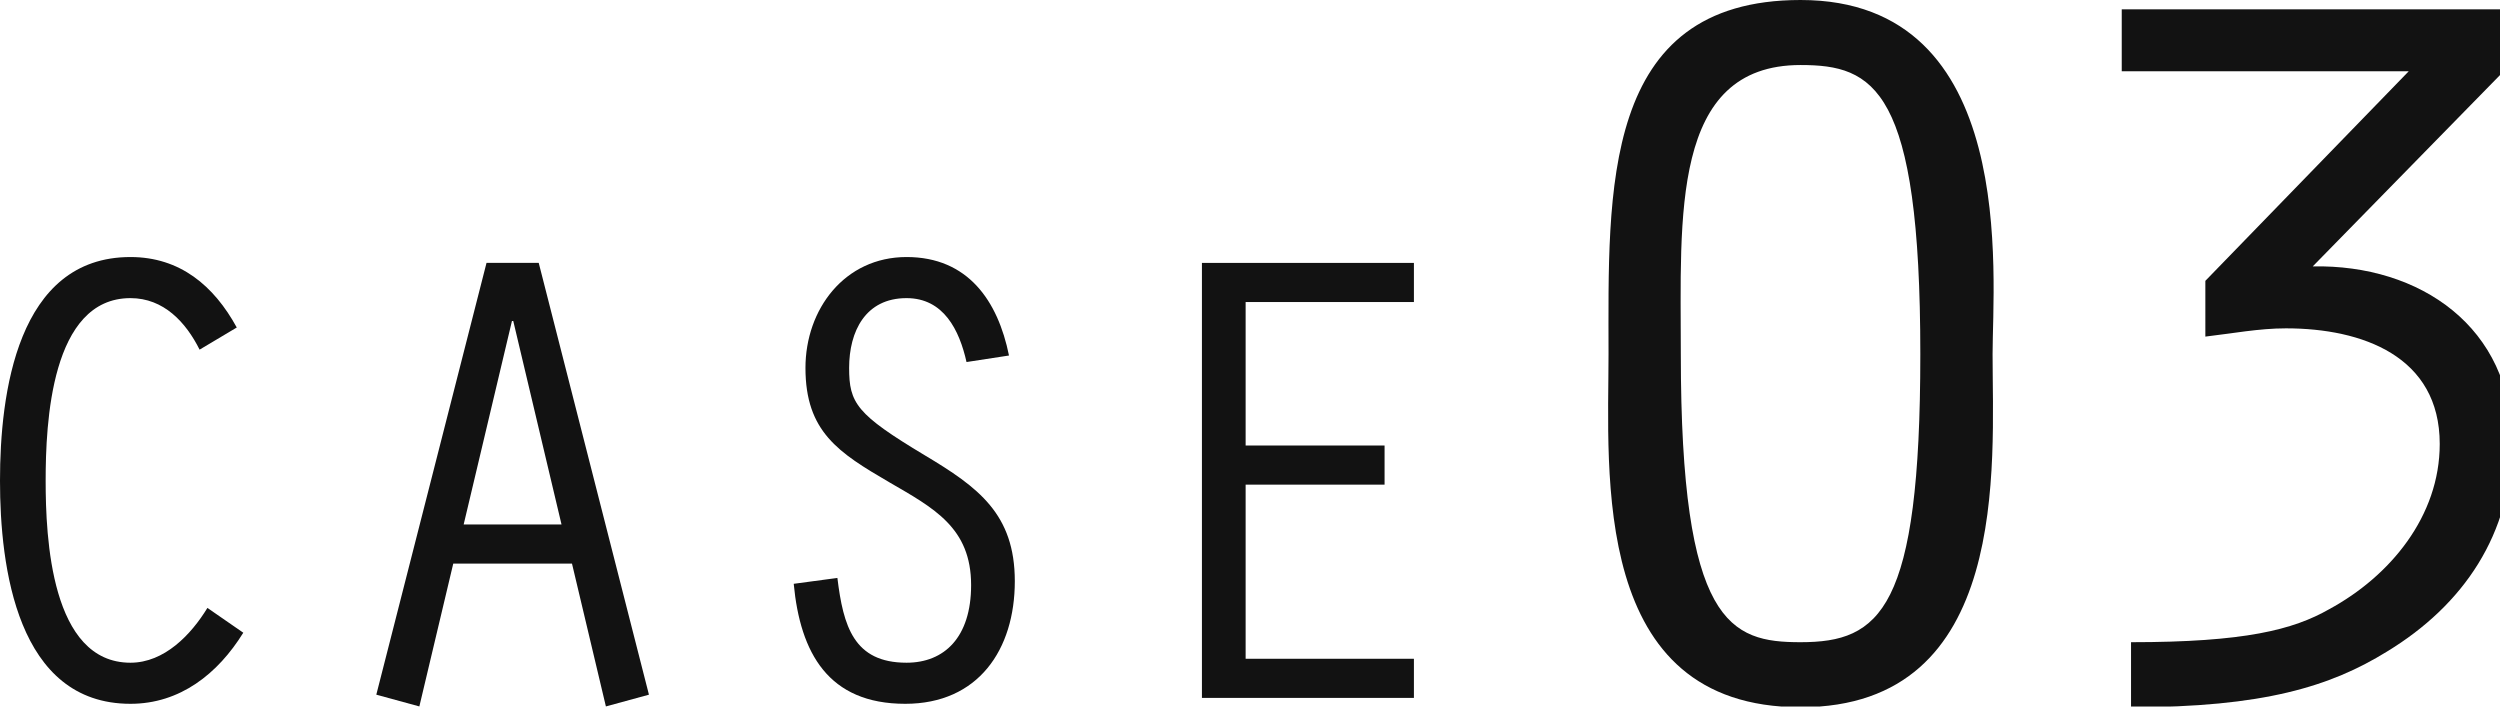 <?xml version="1.0" encoding="utf-8"?>
<!-- Generator: Adobe Illustrator 15.0.0, SVG Export Plug-In  -->
<!DOCTYPE svg PUBLIC "-//W3C//DTD SVG 1.1//EN" "http://www.w3.org/Graphics/SVG/1.1/DTD/svg11.dtd">
<svg version="1.1"
	 xmlns="http://www.w3.org/2000/svg" xmlns:xlink="http://www.w3.org/1999/xlink" xmlns:a="http://ns.adobe.com/AdobeSVGViewerExtensions/3.0/"
	 x="0px" y="0px" width="92px" height="26px" viewBox="0 0 92 26" enable-background="new 0 0 92 26" xml:space="preserve">
<defs>
</defs>
<path fill="#121212" d="M8.953,23.284C8.017,24.797,6.624,25.9,4.801,25.9C0.624,25.9,0,20.86,0,17.691
	C0,14.5,0.624,9.459,4.801,9.459c1.823,0,3.072,1.057,3.912,2.593l-1.368,0.815c-0.504-1.008-1.32-1.896-2.544-1.896
	c-2.929,0-3.121,4.608-3.121,6.72c0,2.089,0.192,6.697,3.121,6.697c1.248,0,2.231-1.032,2.832-2.017L8.953,23.284z"/>
<path fill="#121212" d="M16.68,20.74l-1.248,5.257l-1.584-0.433l4.056-15.89h1.921l4.056,15.89l-1.584,0.433l-1.248-5.257H16.68z
	 M18.888,11.812H18.84L17.063,19.3h3.601L18.888,11.812z"/>
<path fill="#121212" d="M35.568,13.323c-0.264-1.176-0.84-2.352-2.208-2.352c-1.513,0-2.112,1.224-2.112,2.567
	c0,1.297,0.264,1.705,2.784,3.217c1.968,1.176,3.313,2.16,3.313,4.633c0,2.52-1.345,4.512-4.032,4.512
	c-2.833,0-3.864-1.872-4.104-4.416l1.607-0.216c0.217,1.775,0.601,3.12,2.545,3.12c1.392,0,2.376-0.937,2.376-2.856
	c0-2.112-1.368-2.832-3.024-3.792c-1.848-1.08-3.072-1.849-3.072-4.201c0-2.16,1.44-4.08,3.721-4.08c2.256,0,3.36,1.608,3.769,3.624
	L35.568,13.323z"/>
<path fill="#121212" d="M44.231,9.675h7.801v1.44h-6.193v5.28h5.113v1.44h-5.113v6.408h6.193v1.44h-7.801V9.675z"/>
<path fill="#121212" d="M73.327,13.032c0,4.065,0.685,12.994-7.066,12.994s-7.067-8.625-7.067-12.994C59.193,7.067,58.89,0,66.261,0
	C74.315,0,73.327,10.183,73.327,13.032z M61.854,13.032c0,9.955,1.823,10.601,4.407,10.601c2.926,0,4.407-1.178,4.407-10.601
	c0-9.803-1.71-10.639-4.407-10.639C61.474,2.394,61.854,7.979,61.854,13.032z"/>
<path fill="#121212" d="M81.157,10.335l7.485-7.713H78.08V0.343h14.058v2.279l-7.029,7.181c3.951-0.076,7.333,2.242,7.333,6.459
	c0,3.382-1.785,6.003-4.597,7.713c-2.09,1.292-4.56,2.052-9.423,2.052v-2.394c4.179,0,5.965-0.456,7.295-1.216
	c2.241-1.216,4.065-3.42,4.065-6.079c0-3.229-2.85-4.255-5.661-4.255c-0.988,0-1.976,0.189-2.964,0.304V10.335z"/>
</svg>
